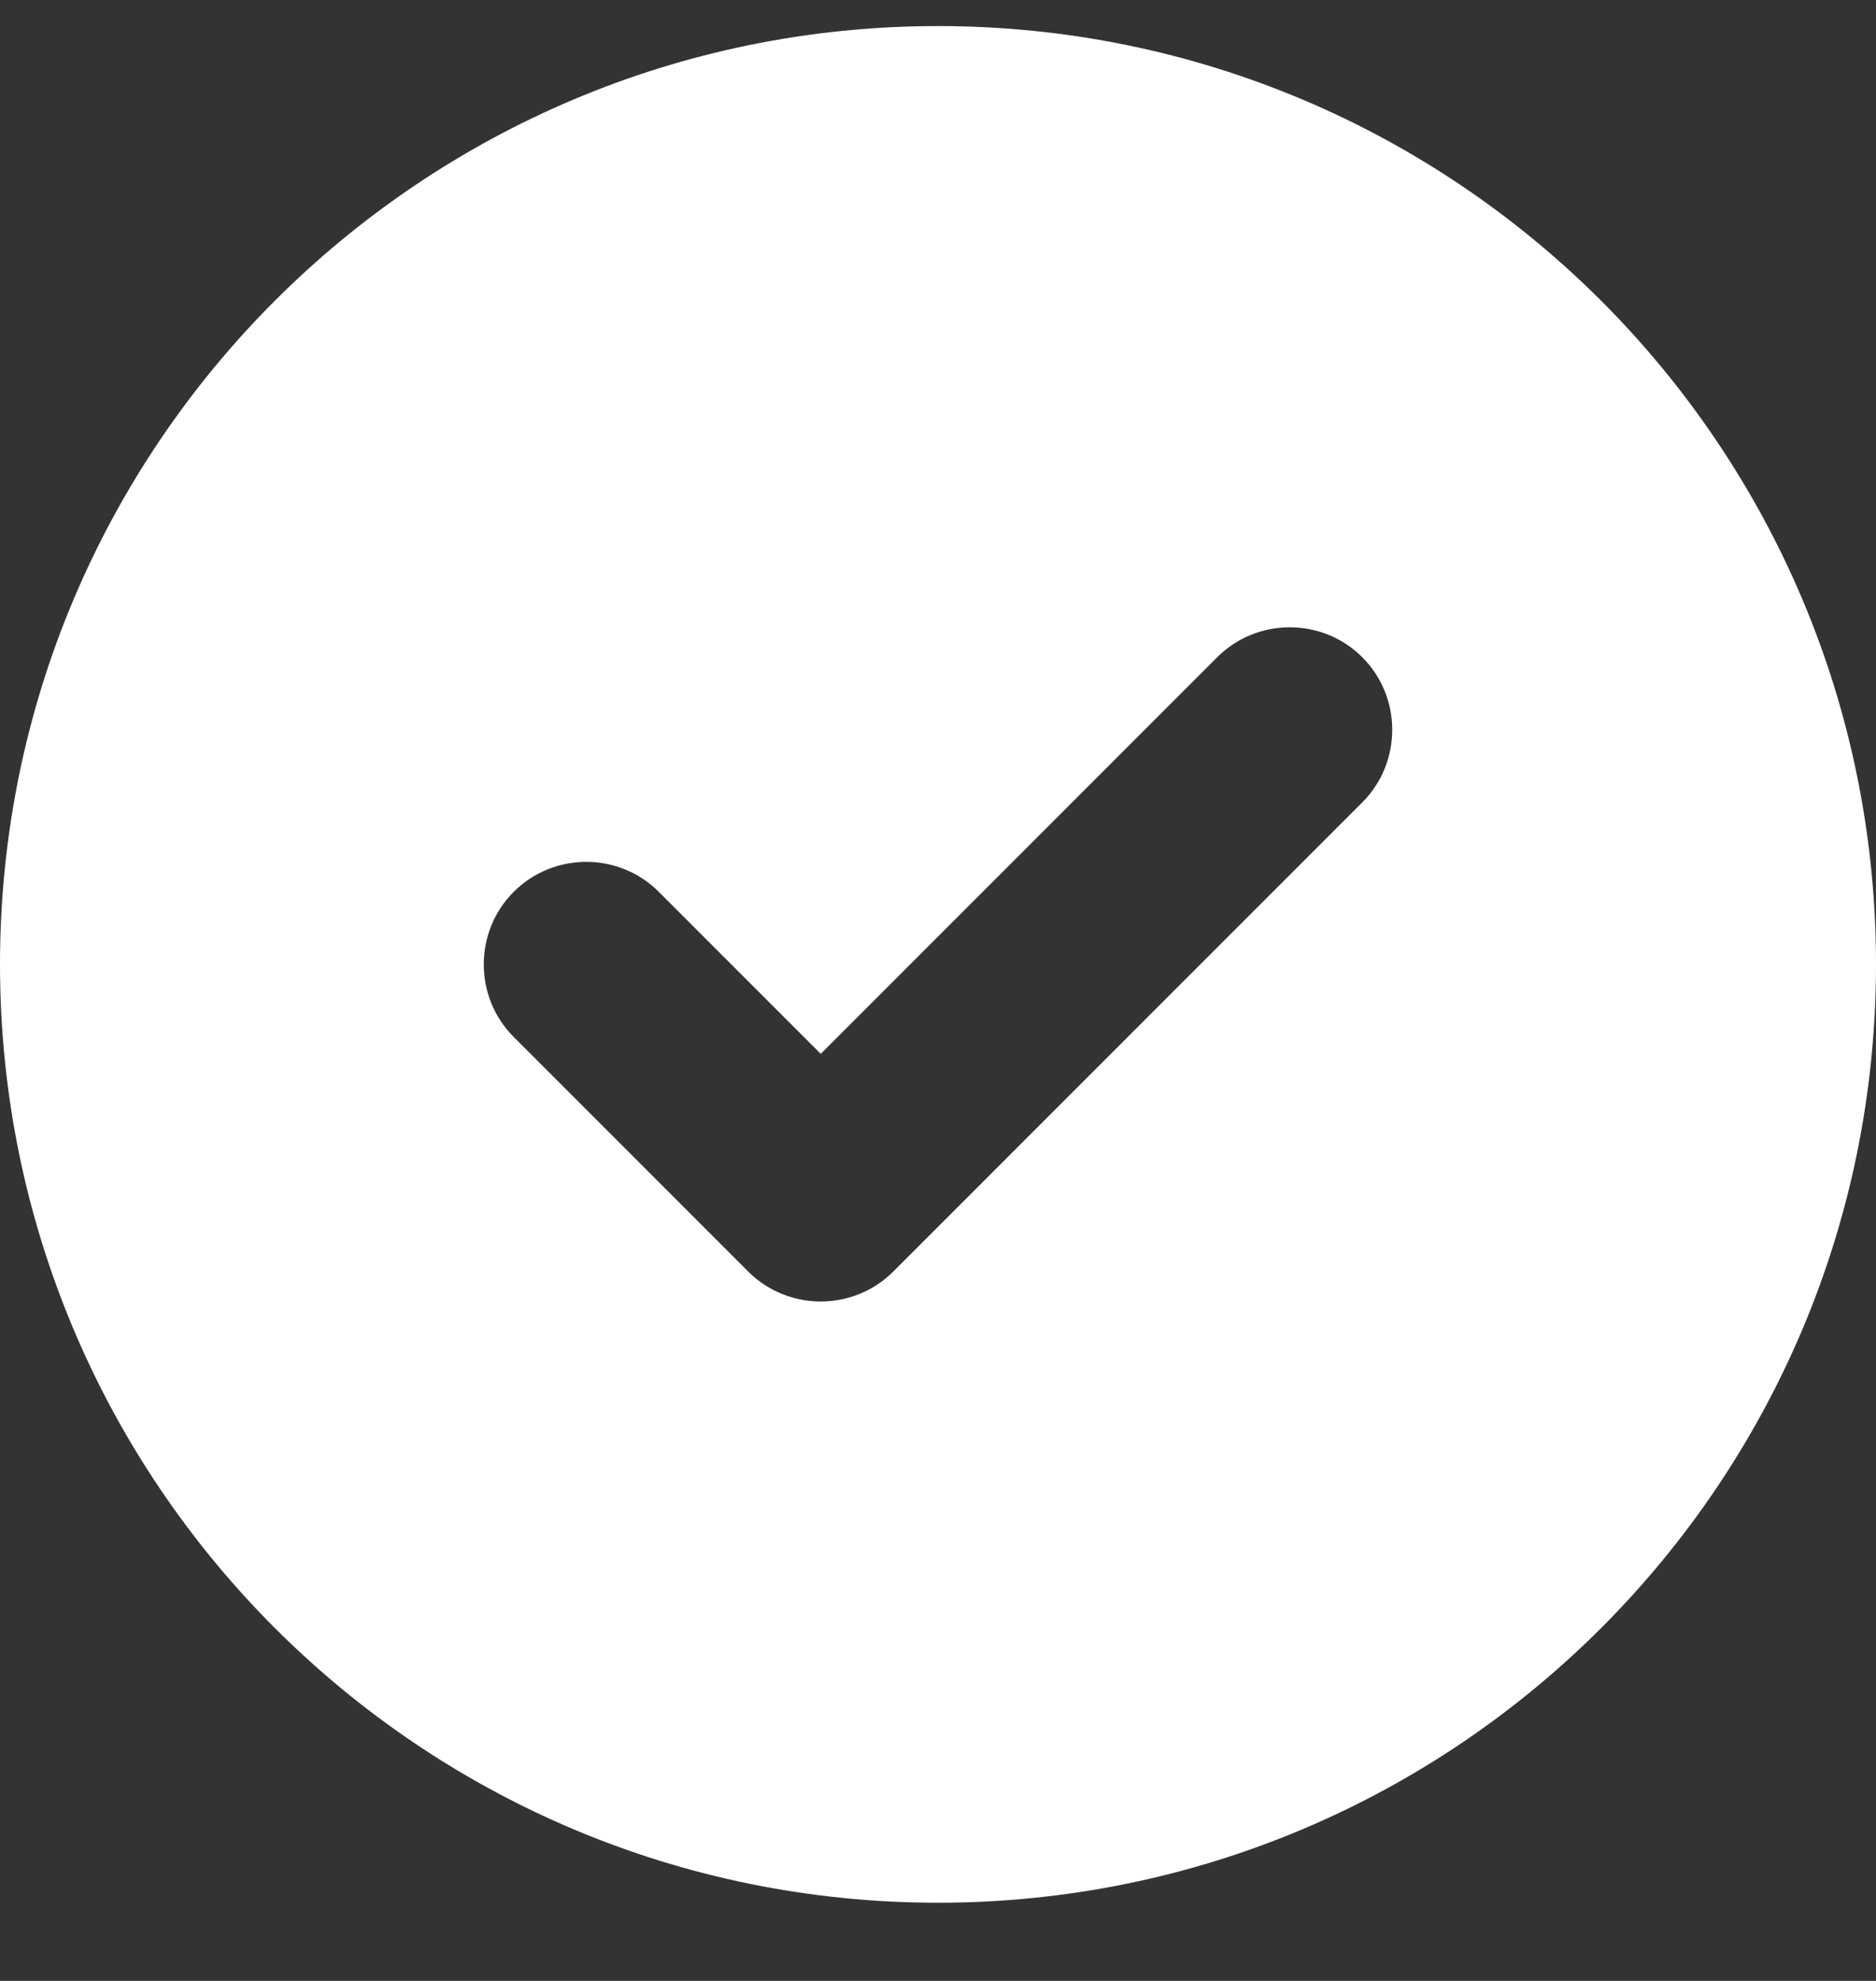 <?xml version="1.0" encoding="UTF-8"?>
<svg width="18px" height="19px" viewBox="0 0 18 19" version="1.1" xmlns="http://www.w3.org/2000/svg" xmlns:xlink="http://www.w3.org/1999/xlink">
    <rect x="0" y="0" width="18" height="19" fill="#333333" stroke="none"/>
    <title></title>
    <g id="General-UI" stroke="none" stroke-width="1" fill="none" fill-rule="evenodd">
        <g id="" transform="translate(0, 0.25)" fill="#FFFFFF" fill-rule="nonzero">
            <path d="M0,9 C0,4.029 4.029,0 9,0 C13.971,0 18,4.029 18,9 C18,13.971 13.971,18 9,18 C4.029,18 0,13.971 0,9 Z M13.071,7.446 C13.454,7.063 13.454,6.437 13.071,6.054 C12.688,5.671 12.062,5.671 11.679,6.054 L7.875,9.858 L6.321,8.304 C5.938,7.921 5.312,7.921 4.929,8.304 C4.546,8.687 4.546,9.313 4.929,9.696 L7.179,11.946 C7.562,12.329 8.188,12.329 8.571,11.946 L13.071,7.446 Z" id="Shape"></path>
        </g>
    </g>
</svg>